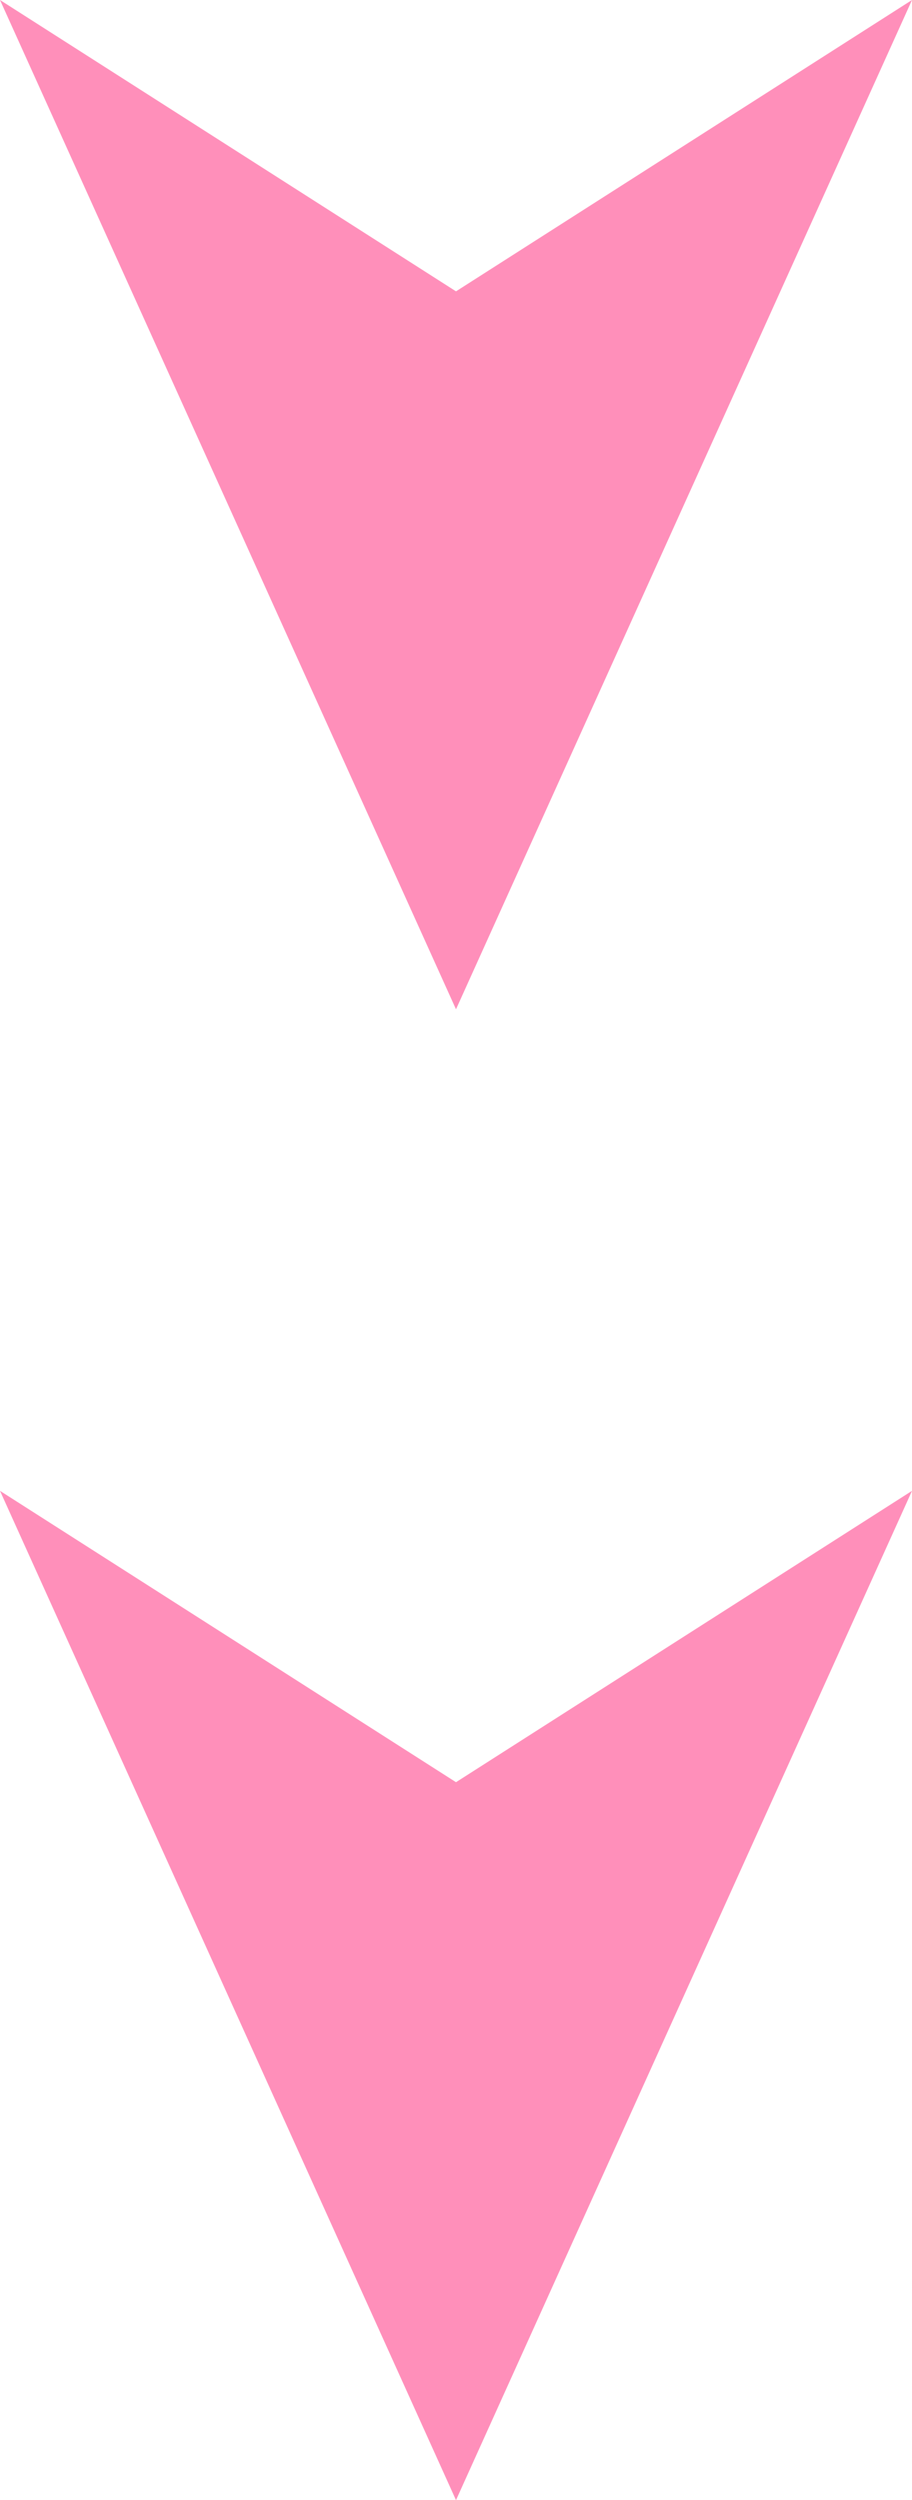 <?xml version="1.0" encoding="UTF-8"?><svg id="_レイヤー_2" xmlns="http://www.w3.org/2000/svg" viewBox="0 0 8.3 22.74"><defs><style>.cls-1{fill:#ff73a9;}.cls-2{opacity:.8;}</style></defs><g id="design"><g class="cls-2"><polygon class="cls-1" points="4.15 22.74 8.3 13.56 4.15 16.21 0 13.56 4.15 22.74"/><polygon class="cls-1" points="4.15 9.18 8.3 0 4.15 2.65 0 0 4.15 9.18"/></g></g></svg>